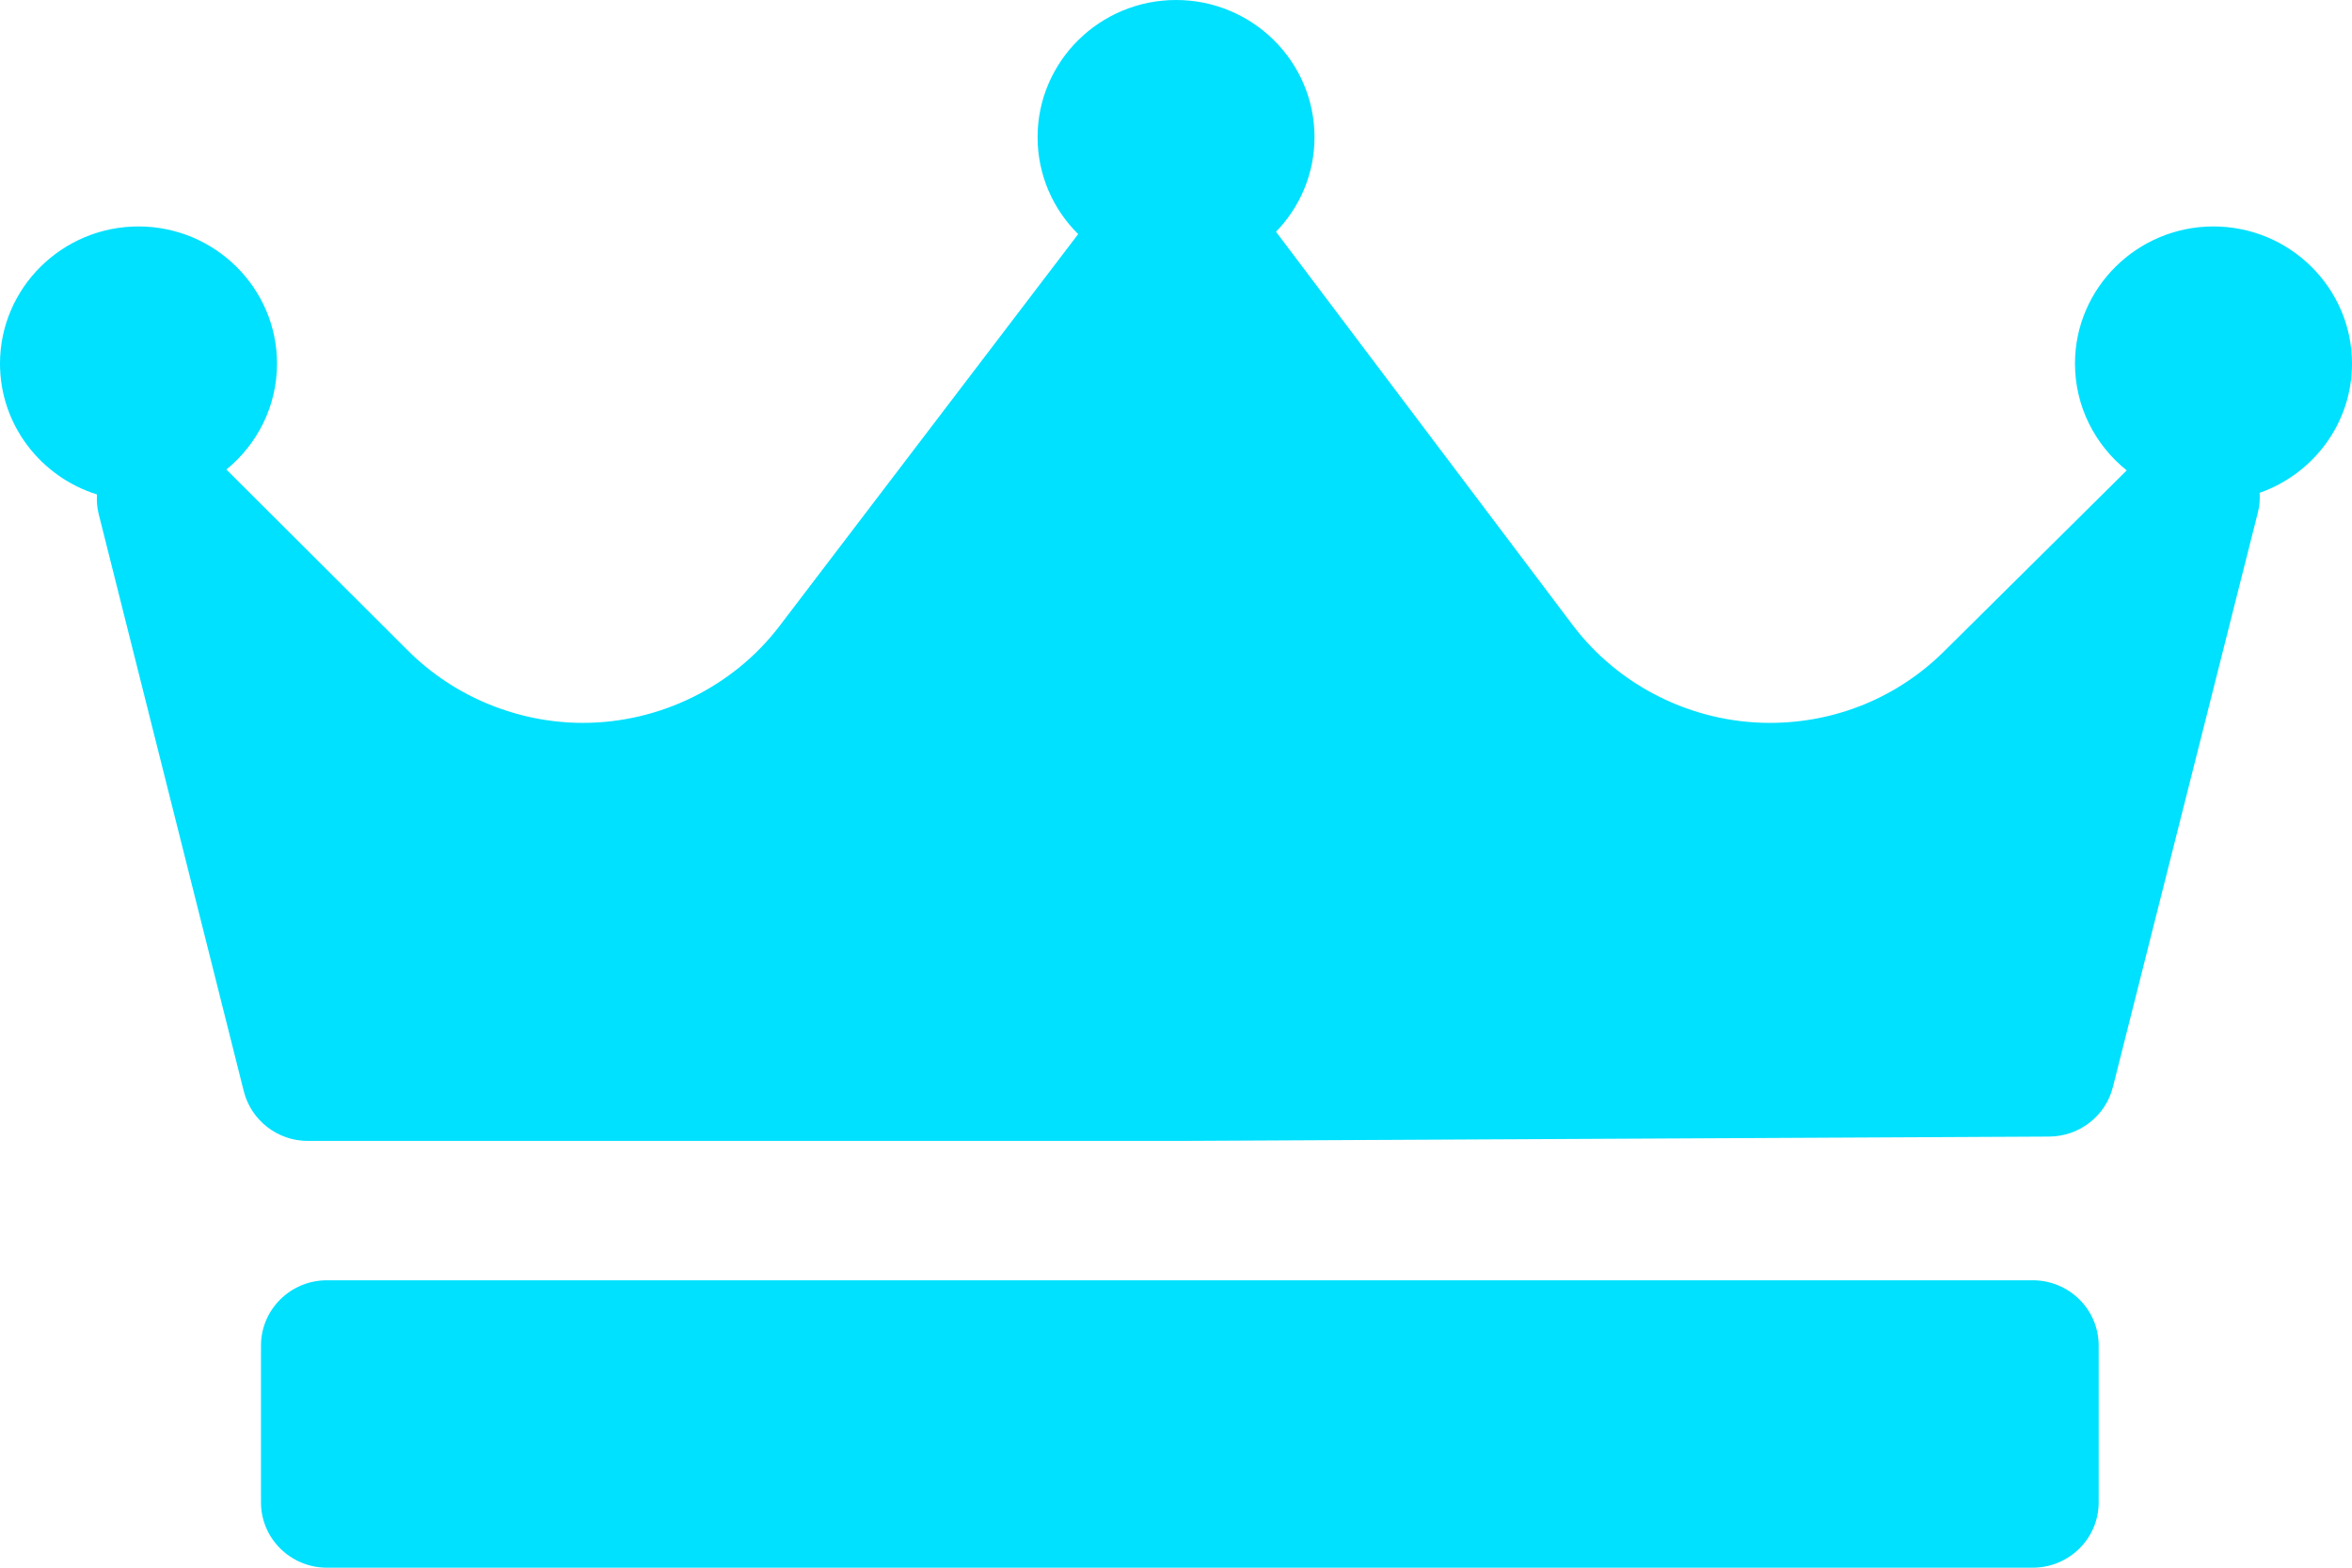 <svg width="27" height="18" viewBox="0 0 27 18" fill="none" xmlns="http://www.w3.org/2000/svg">
<path id="Crown" d="M25.94 5.659C25.944 5.733 25.939 5.808 25.92 5.882L24.255 12.482C24.171 12.814 23.87 13.048 23.524 13.05L13.531 13.1H3.534C3.187 13.1 2.884 12.865 2.799 12.531L1.134 5.906C1.114 5.83 1.109 5.753 1.113 5.677C0.469 5.476 0 4.879 0 4.175C0 3.307 0.714 2.6 1.59 2.6C2.466 2.6 3.18 3.307 3.18 4.175C3.18 4.664 2.953 5.102 2.599 5.391L4.685 7.472C5.211 7.998 5.943 8.3 6.691 8.3C7.575 8.3 8.419 7.884 8.95 7.186L12.377 2.688C12.089 2.403 11.911 2.009 11.911 1.575C11.911 0.706 12.624 0 13.501 0C14.377 0 15.09 0.706 15.09 1.575C15.09 1.996 14.922 2.379 14.648 2.661C14.648 2.662 14.65 2.663 14.651 2.665L18.053 7.176C18.584 7.88 19.431 8.3 20.317 8.3C21.072 8.3 21.782 8.009 22.316 7.48L24.414 5.401C24.053 5.112 23.82 4.67 23.82 4.175C23.82 3.307 24.534 2.6 25.41 2.6C26.286 2.6 27 3.307 27 4.175C27 4.86 26.556 5.443 25.938 5.659H25.94ZM24.092 15.45C24.092 15.036 23.753 14.7 23.335 14.7H3.753C3.335 14.7 2.996 15.036 2.996 15.45V17.25C2.996 17.664 3.335 18 3.753 18H23.335C23.753 18 24.092 17.664 24.092 17.25V15.45Z" fill="#00E0FF"/>
</svg>

